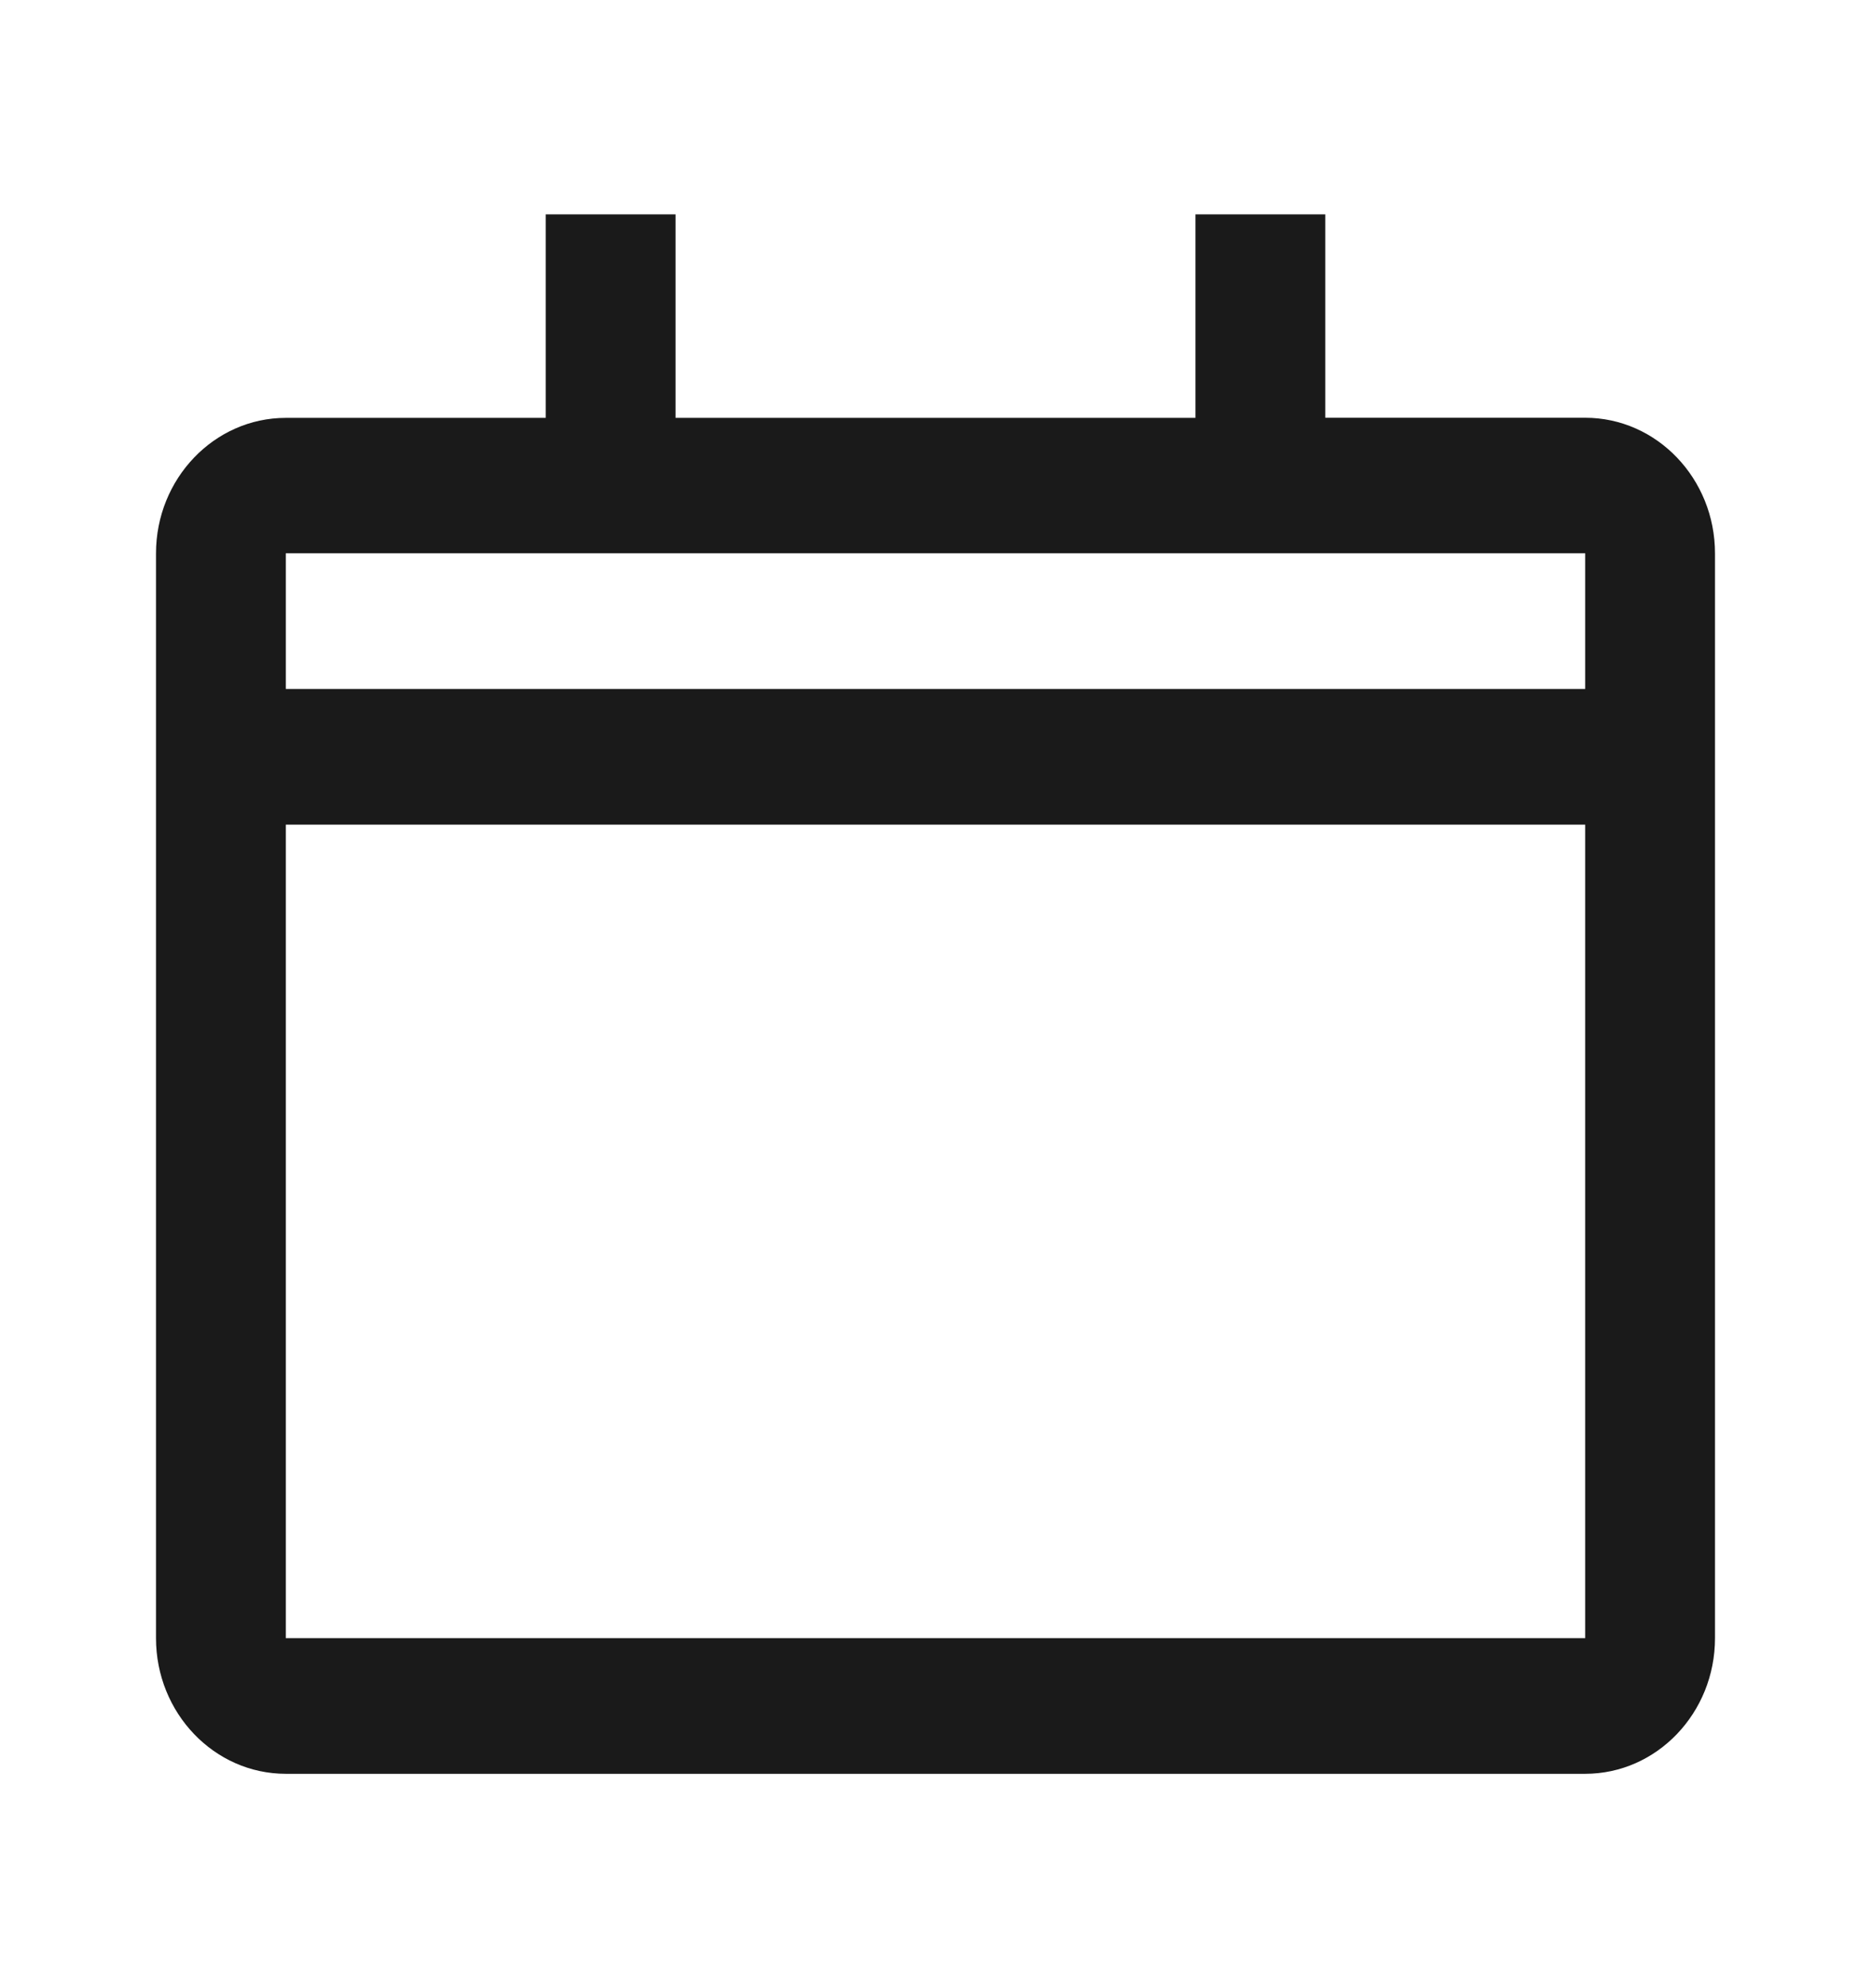 <svg width="16" height="17" viewBox="0 0 16 17" fill="none" xmlns="http://www.w3.org/2000/svg"><path fill-rule="evenodd" clip-rule="evenodd" d="M13.556 5.891H2.444v-1.16h11.112v1.16zm0 8.116H2.444V7.051h11.112v6.956zm0-10.435h-2.223V1.833h-1.11v1.74H5.777v-1.74h-1.11v1.74H2.444c-.612 0-1.11.52-1.11 1.159v9.275c0 .64.498 1.16 1.11 1.16h11.112c.612 0 1.11-.52 1.11-1.16V4.732c0-.64-.498-1.16-1.11-1.16z" fill="#1A1A1A"/></svg>